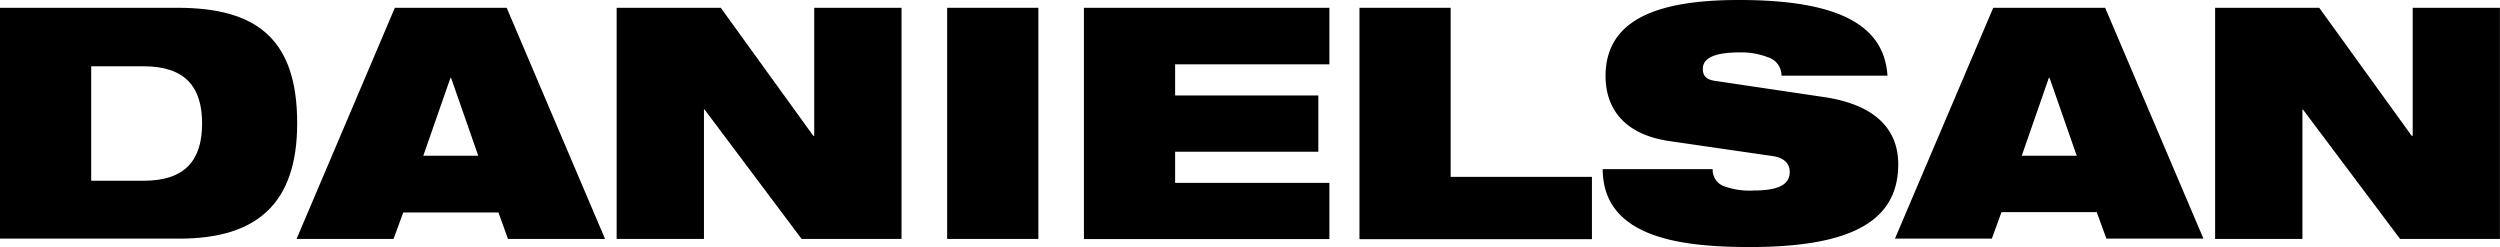 <?xml version="1.0" encoding="UTF-8"?> <svg xmlns="http://www.w3.org/2000/svg" viewBox="0 0 321.01 31.72"> <g id="Слой_2" data-name="Слой 2"> <g id="Слой_1-2" data-name="Слой 1"> <path d="M0,1H22.79c10.05,0,15.37,3.9,15.37,14.82,0,10.42-5.28,14.82-15.12,14.82H0ZM11.71,23.21h6.72c5.36,0,7.52-2.66,7.52-7.35s-2.16-7.35-7.52-7.35H11.71Z"></path> <path d="M50.7,1H65.06L77.69,30.68H65.23L64,27.28H51.78l-1.25,3.4H38.08Zm7.22,9h-.08l-3.49,10h7.06Z"></path> <path d="M79.18,1H92.55l11.88,16.44h.12V1h11.21V30.68H102.93L90.48,14.08h-.09v16.6H79.18Z"></path> <path d="M121.62,1h11.71V30.68H121.62Z"></path> <path d="M139.18,1H170.7V8.26H150.89v4h18.39v7.22H150.89v4H170.7v7.22H139.18Z"></path> <path d="M174.56,1h11.71V22.71h18.14v8H174.56Z"></path> <path d="M214.25,18.1c-5.72-.87-8.09-4.19-8.09-8.34,0-7.68,7.51-9.76,17.15-9.76,13.2,0,18.64,3.45,19.05,9.72H228.75A2.44,2.44,0,0,0,227,7.35a9.34,9.34,0,0,0-3.65-.62c-3.49,0-4.7.87-4.7,2.11,0,.83.38,1.37,1.54,1.54l14,2.08c5.9.87,9.55,3.61,9.55,8.63,0,7.23-5.89,10.63-19.06,10.63-9,0-18.84-1.24-18.89-10h14.12a2.28,2.28,0,0,0,1.25,2.11,9.43,9.43,0,0,0,4,.63c3.66,0,4.65-1,4.65-2.41,0-.87-.54-1.75-2.12-2Z"></path> <path d="M255.94,1h14.37l12.62,29.64H270.47l-1.24-3.4H257l-1.24,3.4H243.32Zm7.23,9h-.09l-3.48,10h7.06Z"></path> <path d="M284.43,1H297.8l11.87,16.44h.13V1H321V30.68H308.18l-12.46-16.6h-.08v16.6H284.43Z"></path> </g> </g> </svg> 